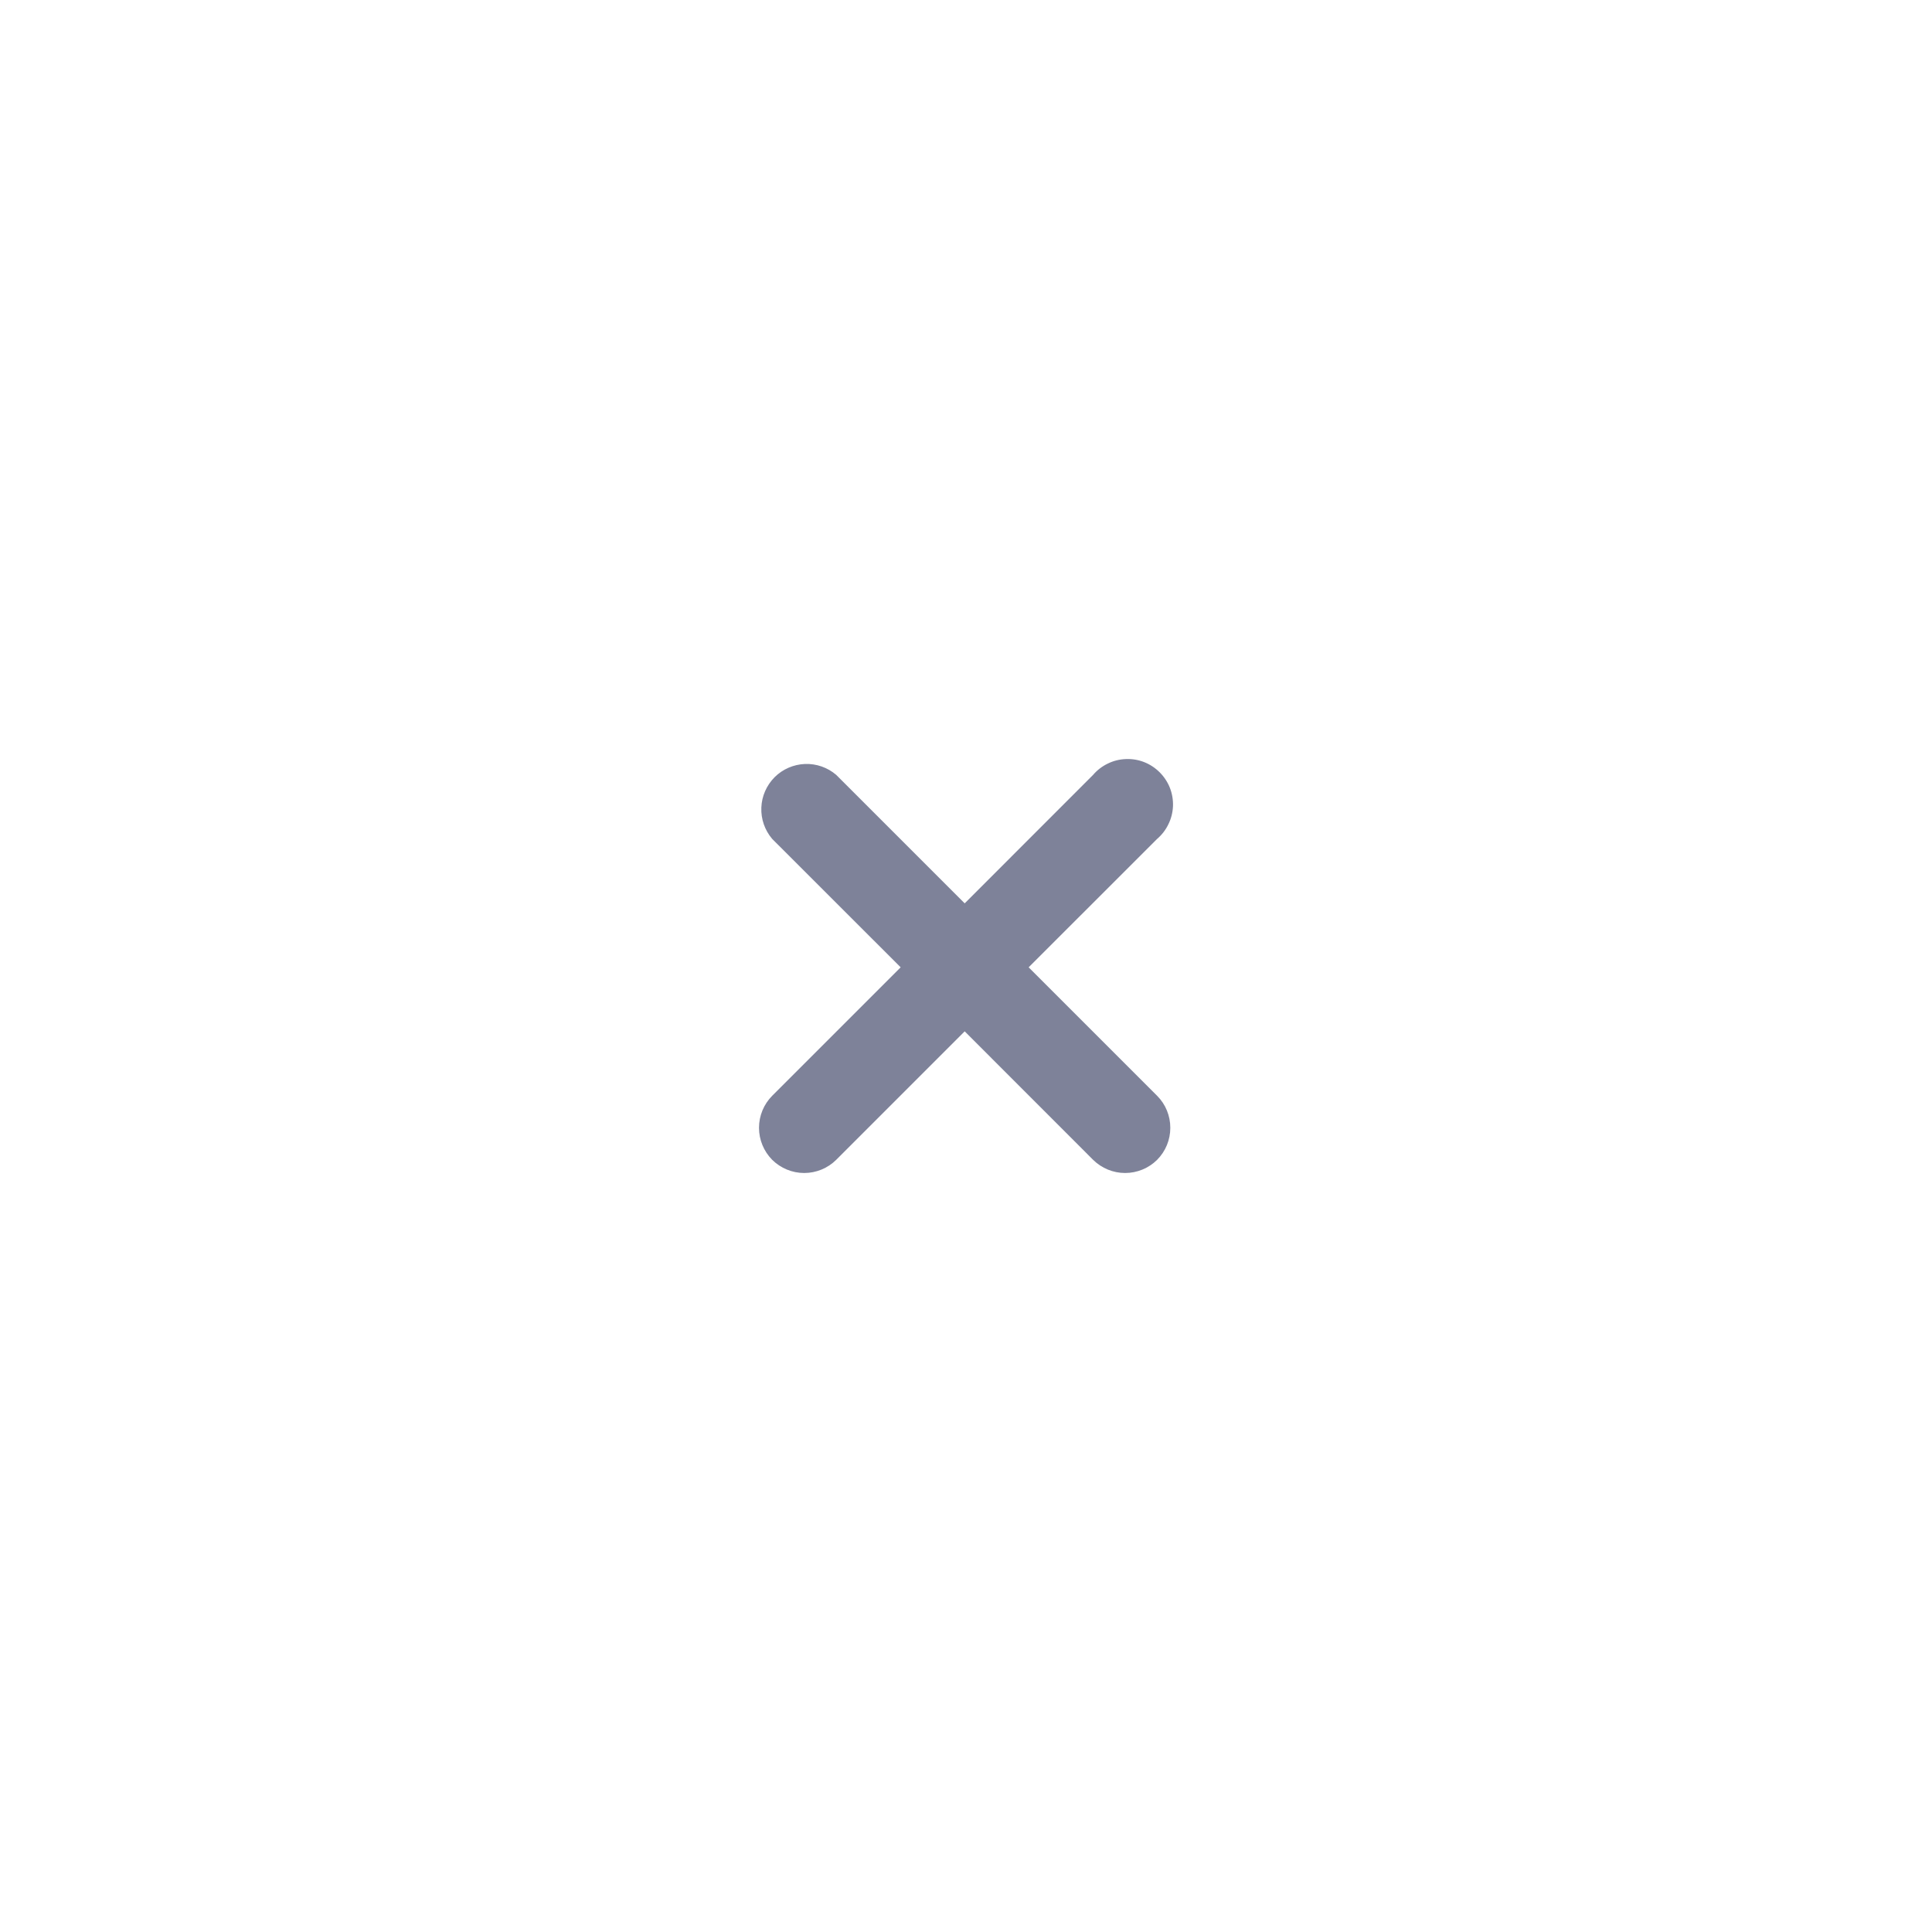 <svg width="28" height="28" viewBox="0 0 28 28" fill="none" xmlns="http://www.w3.org/2000/svg">
<g filter="url(#filter0_d_280_2374)">
<circle cx="14" cy="14" r="10" fill="white"/>
</g>
<path d="M14.908 14.019L16.77 12.158C16.839 12.099 16.895 12.026 16.934 11.944C16.974 11.863 16.996 11.774 17 11.683C17.003 11.593 16.988 11.502 16.955 11.418C16.922 11.334 16.871 11.257 16.807 11.193C16.743 11.129 16.666 11.078 16.582 11.045C16.498 11.012 16.407 10.997 16.317 11.001C16.226 11.004 16.137 11.026 16.056 11.066C15.974 11.105 15.901 11.161 15.842 11.23L13.981 13.092L12.119 11.23C11.993 11.122 11.831 11.066 11.666 11.072C11.5 11.079 11.343 11.147 11.226 11.264C11.109 11.382 11.04 11.539 11.034 11.704C11.027 11.87 11.084 12.032 11.191 12.158L13.053 14.019L11.191 15.881C11.069 16.004 11 16.171 11 16.345C11 16.519 11.069 16.685 11.191 16.809C11.315 16.931 11.481 17 11.655 17C11.829 17 11.996 16.931 12.119 16.809L13.981 14.947L15.842 16.809C15.966 16.931 16.132 17 16.306 17C16.48 17 16.647 16.931 16.77 16.809C16.893 16.685 16.961 16.519 16.961 16.345C16.961 16.171 16.893 16.004 16.77 15.881L14.908 14.019Z" fill="#7E8299"/>
<defs>
<filter id="filter0_d_280_2374" x="0" y="0" width="28" height="28" filterUnits="userSpaceOnUse" color-interpolation-filters="sRGB">
<feFlood flood-opacity="0" result="BackgroundImageFix"/>
<feColorMatrix in="SourceAlpha" type="matrix" values="0 0 0 0 0 0 0 0 0 0 0 0 0 0 0 0 0 0 127 0" result="hardAlpha"/>
<feOffset/>
<feGaussianBlur stdDeviation="2"/>
<feComposite in2="hardAlpha" operator="out"/>
<feColorMatrix type="matrix" values="0 0 0 0 0 0 0 0 0 0 0 0 0 0 0 0 0 0 0.25 0"/>
<feBlend mode="normal" in2="BackgroundImageFix" result="effect1_dropShadow_280_2374"/>
<feBlend mode="normal" in="SourceGraphic" in2="effect1_dropShadow_280_2374" result="shape"/>
</filter>
</defs>
</svg>

